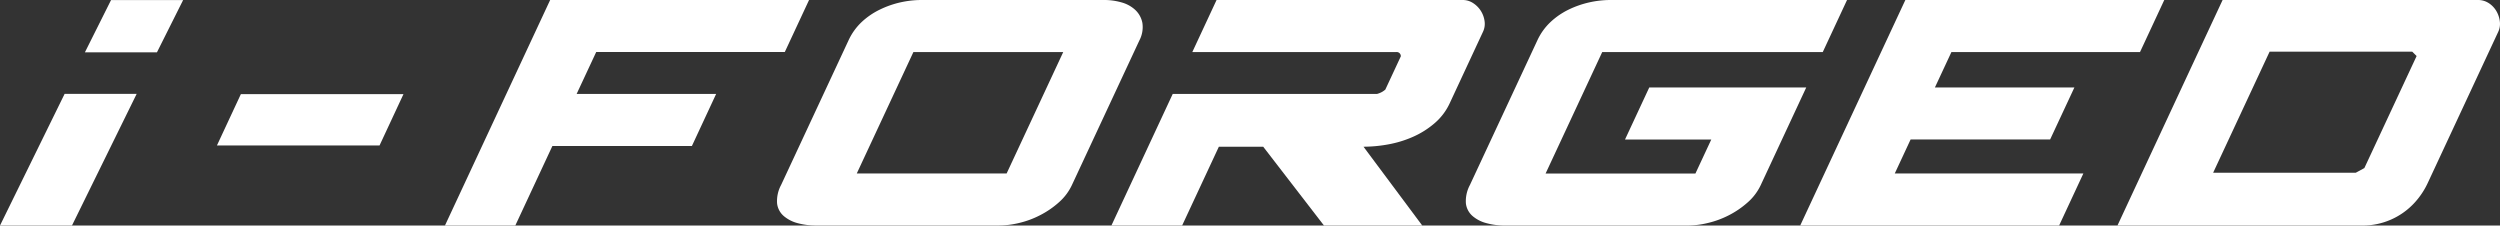 <svg id="Group_2745" data-name="Group 2745" xmlns="http://www.w3.org/2000/svg" xmlns:xlink="http://www.w3.org/1999/xlink" width="463.959" height="41.852" viewBox="0 0 463.959 41.852">
  <rect x="0" y="0" width="463.959" height="41.852" fill="#333333" stroke="none"/>
  <defs>
    <clipPath id="clip-path">
      <rect id="Rectangle_906" data-name="Rectangle 906" width="463.959" height="41.852" fill="none"/>
    </clipPath>
  </defs>
  <path id="Path_4278" data-name="Path 4278" d="M11.994,3.439,0,27.873H13.356L25.365,3.439Z" transform="translate(0 13.979)" fill="#fff"/>
  <path id="Path_4279" data-name="Path 4279" d="M7.963,0,3.111,9.7H16.482L21.34,0Z" transform="translate(12.646 0.008)" fill="#fff"/>
  <path id="Path_4280" data-name="Path 4280" d="M7.948,12.977H38.125L42.567,3.45H12.39Z" transform="translate(32.31 14.022)" fill="#fff"/>
  <path id="Path_4281" data-name="Path 4281" d="M35.824,0,16.3,41.852H29.357L36.235,27.1H62.127l4.5-9.664H40.737l3.632-7.78h35L83.871,0Z" transform="translate(66.276 0)" fill="#fff"/>
  <g id="Group_2744" data-name="Group 2744" transform="translate(0 0)">
    <g id="Group_2743" data-name="Group 2743" clip-path="url(#clip-path)">
      <path id="Path_4282" data-name="Path 4282" d="M95.044,1.909A6.108,6.108,0,0,0,92.491.466,11.668,11.668,0,0,0,89.148,0H55.34a18.271,18.271,0,0,0-3.91.431,17.345,17.345,0,0,0-3.854,1.347A13.561,13.561,0,0,0,44.2,4.087,11.008,11.008,0,0,0,41.75,7.511L29.24,34.34a6.284,6.284,0,0,0-.739,3.419,3.621,3.621,0,0,0,1.216,2.315,6.509,6.509,0,0,0,2.6,1.342,13.161,13.161,0,0,0,3.5.436H69.633a16.5,16.5,0,0,0,3.778-.471,16.815,16.815,0,0,0,3.9-1.444,16.35,16.35,0,0,0,3.48-2.381,9.8,9.8,0,0,0,2.426-3.216L95.733,7.511A5.289,5.289,0,0,0,96.3,4.29a4.422,4.422,0,0,0-1.261-2.381M71.1,32.193H43.29L53.8,9.659H81.606Z" transform="translate(115.714 -0.001)" fill="#fff"/>
      <path id="Path_4283" data-name="Path 4283" d="M92.122,26.794a20.191,20.191,0,0,0,4.584-1.408,16.012,16.012,0,0,0,3.991-2.517,10.865,10.865,0,0,0,2.8-3.687L109.682,5.9a3.436,3.436,0,0,0,.294-1.975A4.722,4.722,0,0,0,107.834.567,3.476,3.476,0,0,0,105.909,0H60.238l-4.5,9.659H93.626a.761.761,0,0,1,.805.8l-2.877,6.174a4.817,4.817,0,0,1-.557.4,4.105,4.105,0,0,1-1,.405H52.1L40.723,41.852H53.846l6.817-14.622h8.231L80.169,41.852H98.408l-10.9-14.622a25.935,25.935,0,0,0,4.614-.436" transform="translate(165.537 -0.001)" fill="#fff"/>
      <path id="Path_4284" data-name="Path 4284" d="M76.668.436a17.589,17.589,0,0,0-3.854,1.342,13.58,13.58,0,0,0-3.373,2.315,10.962,10.962,0,0,0-2.451,3.419L54.479,34.34a6.292,6.292,0,0,0-.74,3.419,3.652,3.652,0,0,0,1.221,2.32,6.385,6.385,0,0,0,2.6,1.337,12.989,12.989,0,0,0,3.5.441H94.872a16.245,16.245,0,0,0,3.778-.476,17.031,17.031,0,0,0,3.9-1.438,16.6,16.6,0,0,0,3.48-2.381,9.851,9.851,0,0,0,2.431-3.221L116.9,16.233H87.766l-4.5,9.659H99.278L96.336,32.2H68.529L79.039,9.659h40.93L124.471,0H80.579a18.282,18.282,0,0,0-3.91.436" transform="translate(218.309 -0.001)" fill="#fff"/>
      <path id="Path_4285" data-name="Path 4285" d="M65.961,41.852h48.051l4.5-9.659h-35l2.938-6.306h25.892l4.508-9.659H90.961l3.064-6.569h35L133.527,0H85.476Z" transform="translate(268.127 0)" fill="#fff"/>
      <path id="Path_4286" data-name="Path 4286" d="M148.54,3.925a4.954,4.954,0,0,0-.658-1.909,4.439,4.439,0,0,0-1.4-1.444,3.646,3.646,0,0,0-2-.572H97.1L95.616,3.181,92.623,9.593,77.585,41.857h45.529a13.066,13.066,0,0,0,9.669-4.3,14.374,14.374,0,0,0,2.431-3.692L148.251,5.906a3.451,3.451,0,0,0,.289-1.98M123.408,31.19l-1.6.871H95.343L105.822,9.593h26.469l.815.805Z" transform="translate(315.379 -0.001)" fill="#fff"/>
    </g>
  </g>
</svg>
